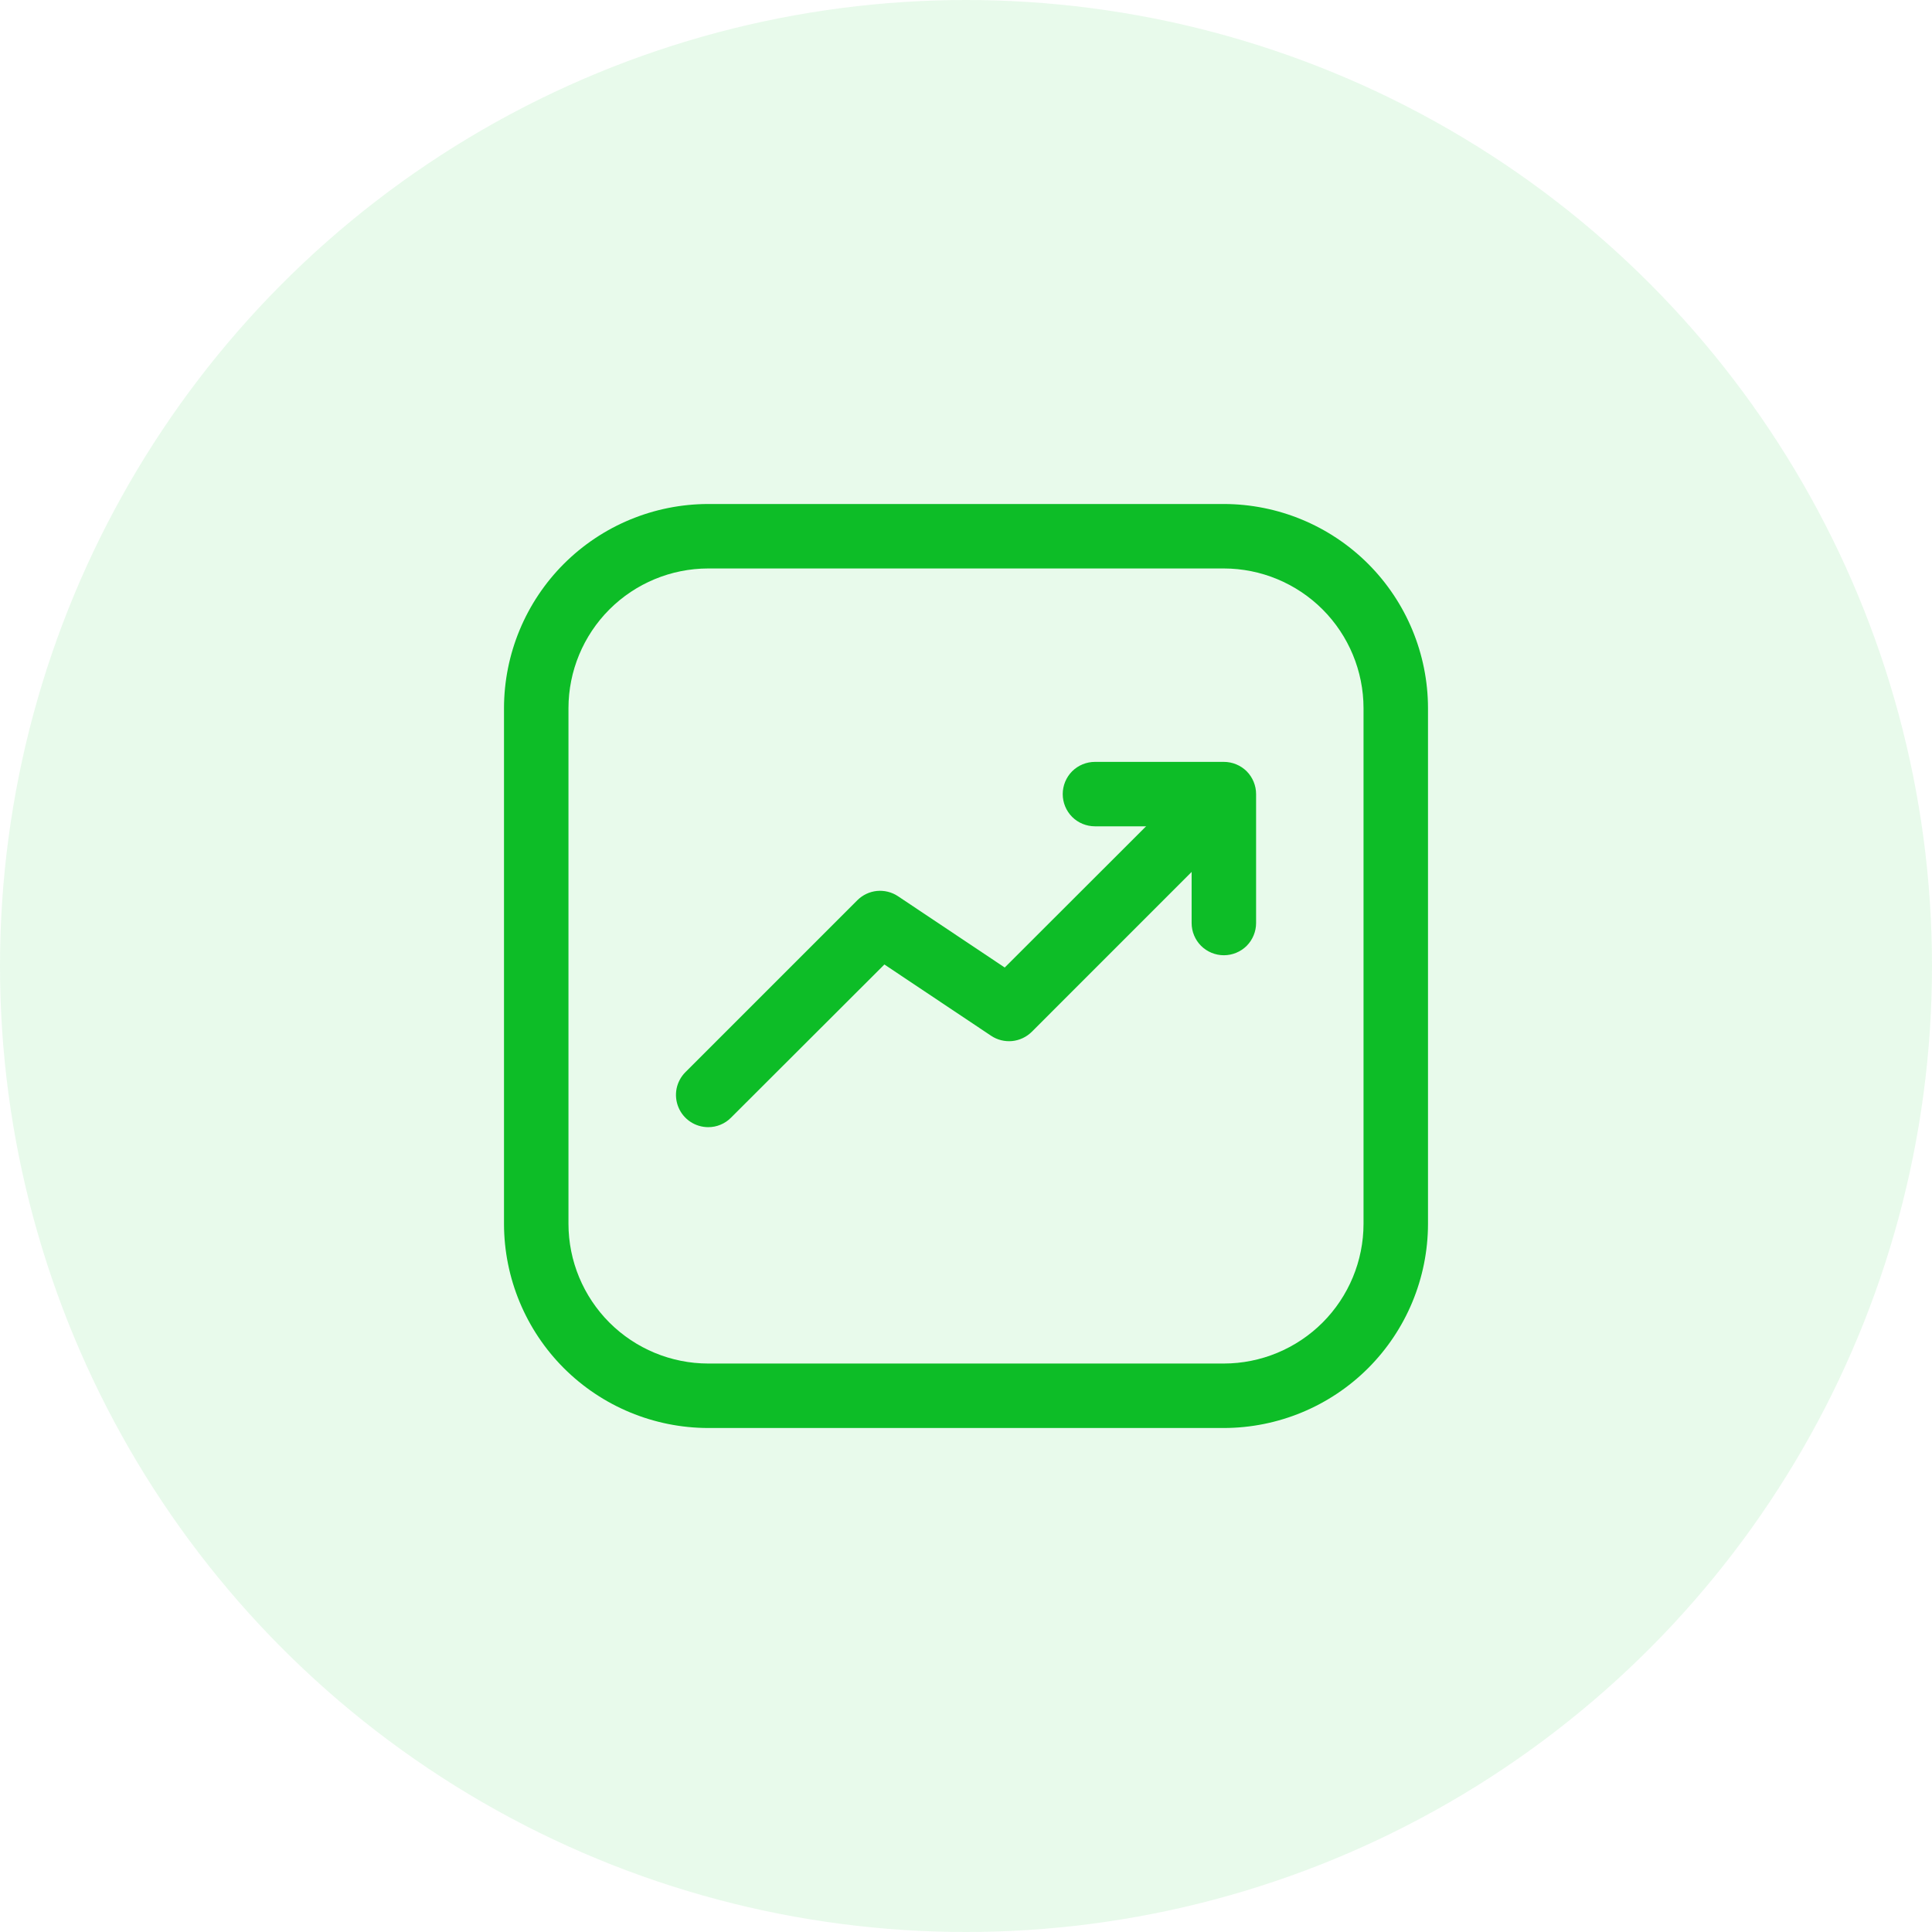 <svg width="46" height="46" viewBox="0 0 46 46" fill="none" xmlns="http://www.w3.org/2000/svg">
<circle cx="23" cy="23" r="23" fill="#1ACB34" fill-opacity="0.1"/>
<path d="M16.861 26.837C16.71 26.837 16.562 26.792 16.436 26.708C16.309 26.623 16.211 26.504 16.153 26.363C16.095 26.223 16.08 26.069 16.109 25.92C16.139 25.772 16.212 25.635 16.319 25.528L20.412 21.435C20.538 21.309 20.703 21.231 20.879 21.213C21.055 21.196 21.233 21.24 21.38 21.338L23.922 23.036L28.598 18.365C28.744 18.229 28.936 18.155 29.135 18.159C29.334 18.162 29.523 18.243 29.664 18.384C29.805 18.524 29.885 18.714 29.889 18.913C29.892 19.111 29.819 19.304 29.683 19.449L24.567 24.566C24.441 24.691 24.276 24.769 24.1 24.787C23.923 24.804 23.746 24.76 23.599 24.662L21.057 22.964L17.404 26.612C17.333 26.684 17.248 26.741 17.155 26.779C17.062 26.818 16.962 26.838 16.861 26.837Z" fill="#0DBD27"/>
<path d="M29.14 34H16.86C15.572 33.998 14.337 33.486 13.425 32.575C12.514 31.663 12.002 30.428 12 29.14V16.86C12.002 15.572 12.514 14.337 13.425 13.425C14.337 12.514 15.572 12.002 16.86 12H29.14C30.428 12.002 31.663 12.514 32.575 13.425C33.486 14.337 33.998 15.572 34 16.86V29.14C33.998 30.428 33.486 31.663 32.575 32.575C31.663 33.486 30.428 33.998 29.14 34ZM16.86 13.535C15.979 13.536 15.134 13.887 14.51 14.51C13.887 15.134 13.536 15.979 13.535 16.86V29.14C13.536 30.021 13.887 30.866 14.51 31.49C15.134 32.113 15.979 32.464 16.86 32.465H29.14C30.021 32.464 30.866 32.113 31.49 31.49C32.113 30.866 32.464 30.021 32.465 29.14V16.86C32.464 15.979 32.113 15.134 31.49 14.51C30.866 13.887 30.021 13.536 29.14 13.535H16.86Z" fill="#0DBD27"/>
<path d="M29.14 22.744C28.936 22.744 28.741 22.663 28.597 22.52C28.453 22.376 28.372 22.18 28.372 21.977V19.674H26.07C25.867 19.674 25.671 19.594 25.527 19.45C25.384 19.306 25.303 19.111 25.303 18.907C25.303 18.704 25.384 18.508 25.527 18.364C25.671 18.221 25.867 18.14 26.07 18.14H29.14C29.343 18.14 29.539 18.221 29.683 18.364C29.826 18.508 29.907 18.704 29.907 18.907V21.977C29.907 22.18 29.826 22.376 29.683 22.52C29.539 22.663 29.343 22.744 29.14 22.744Z" fill="#0DBD27"/>
</svg>
